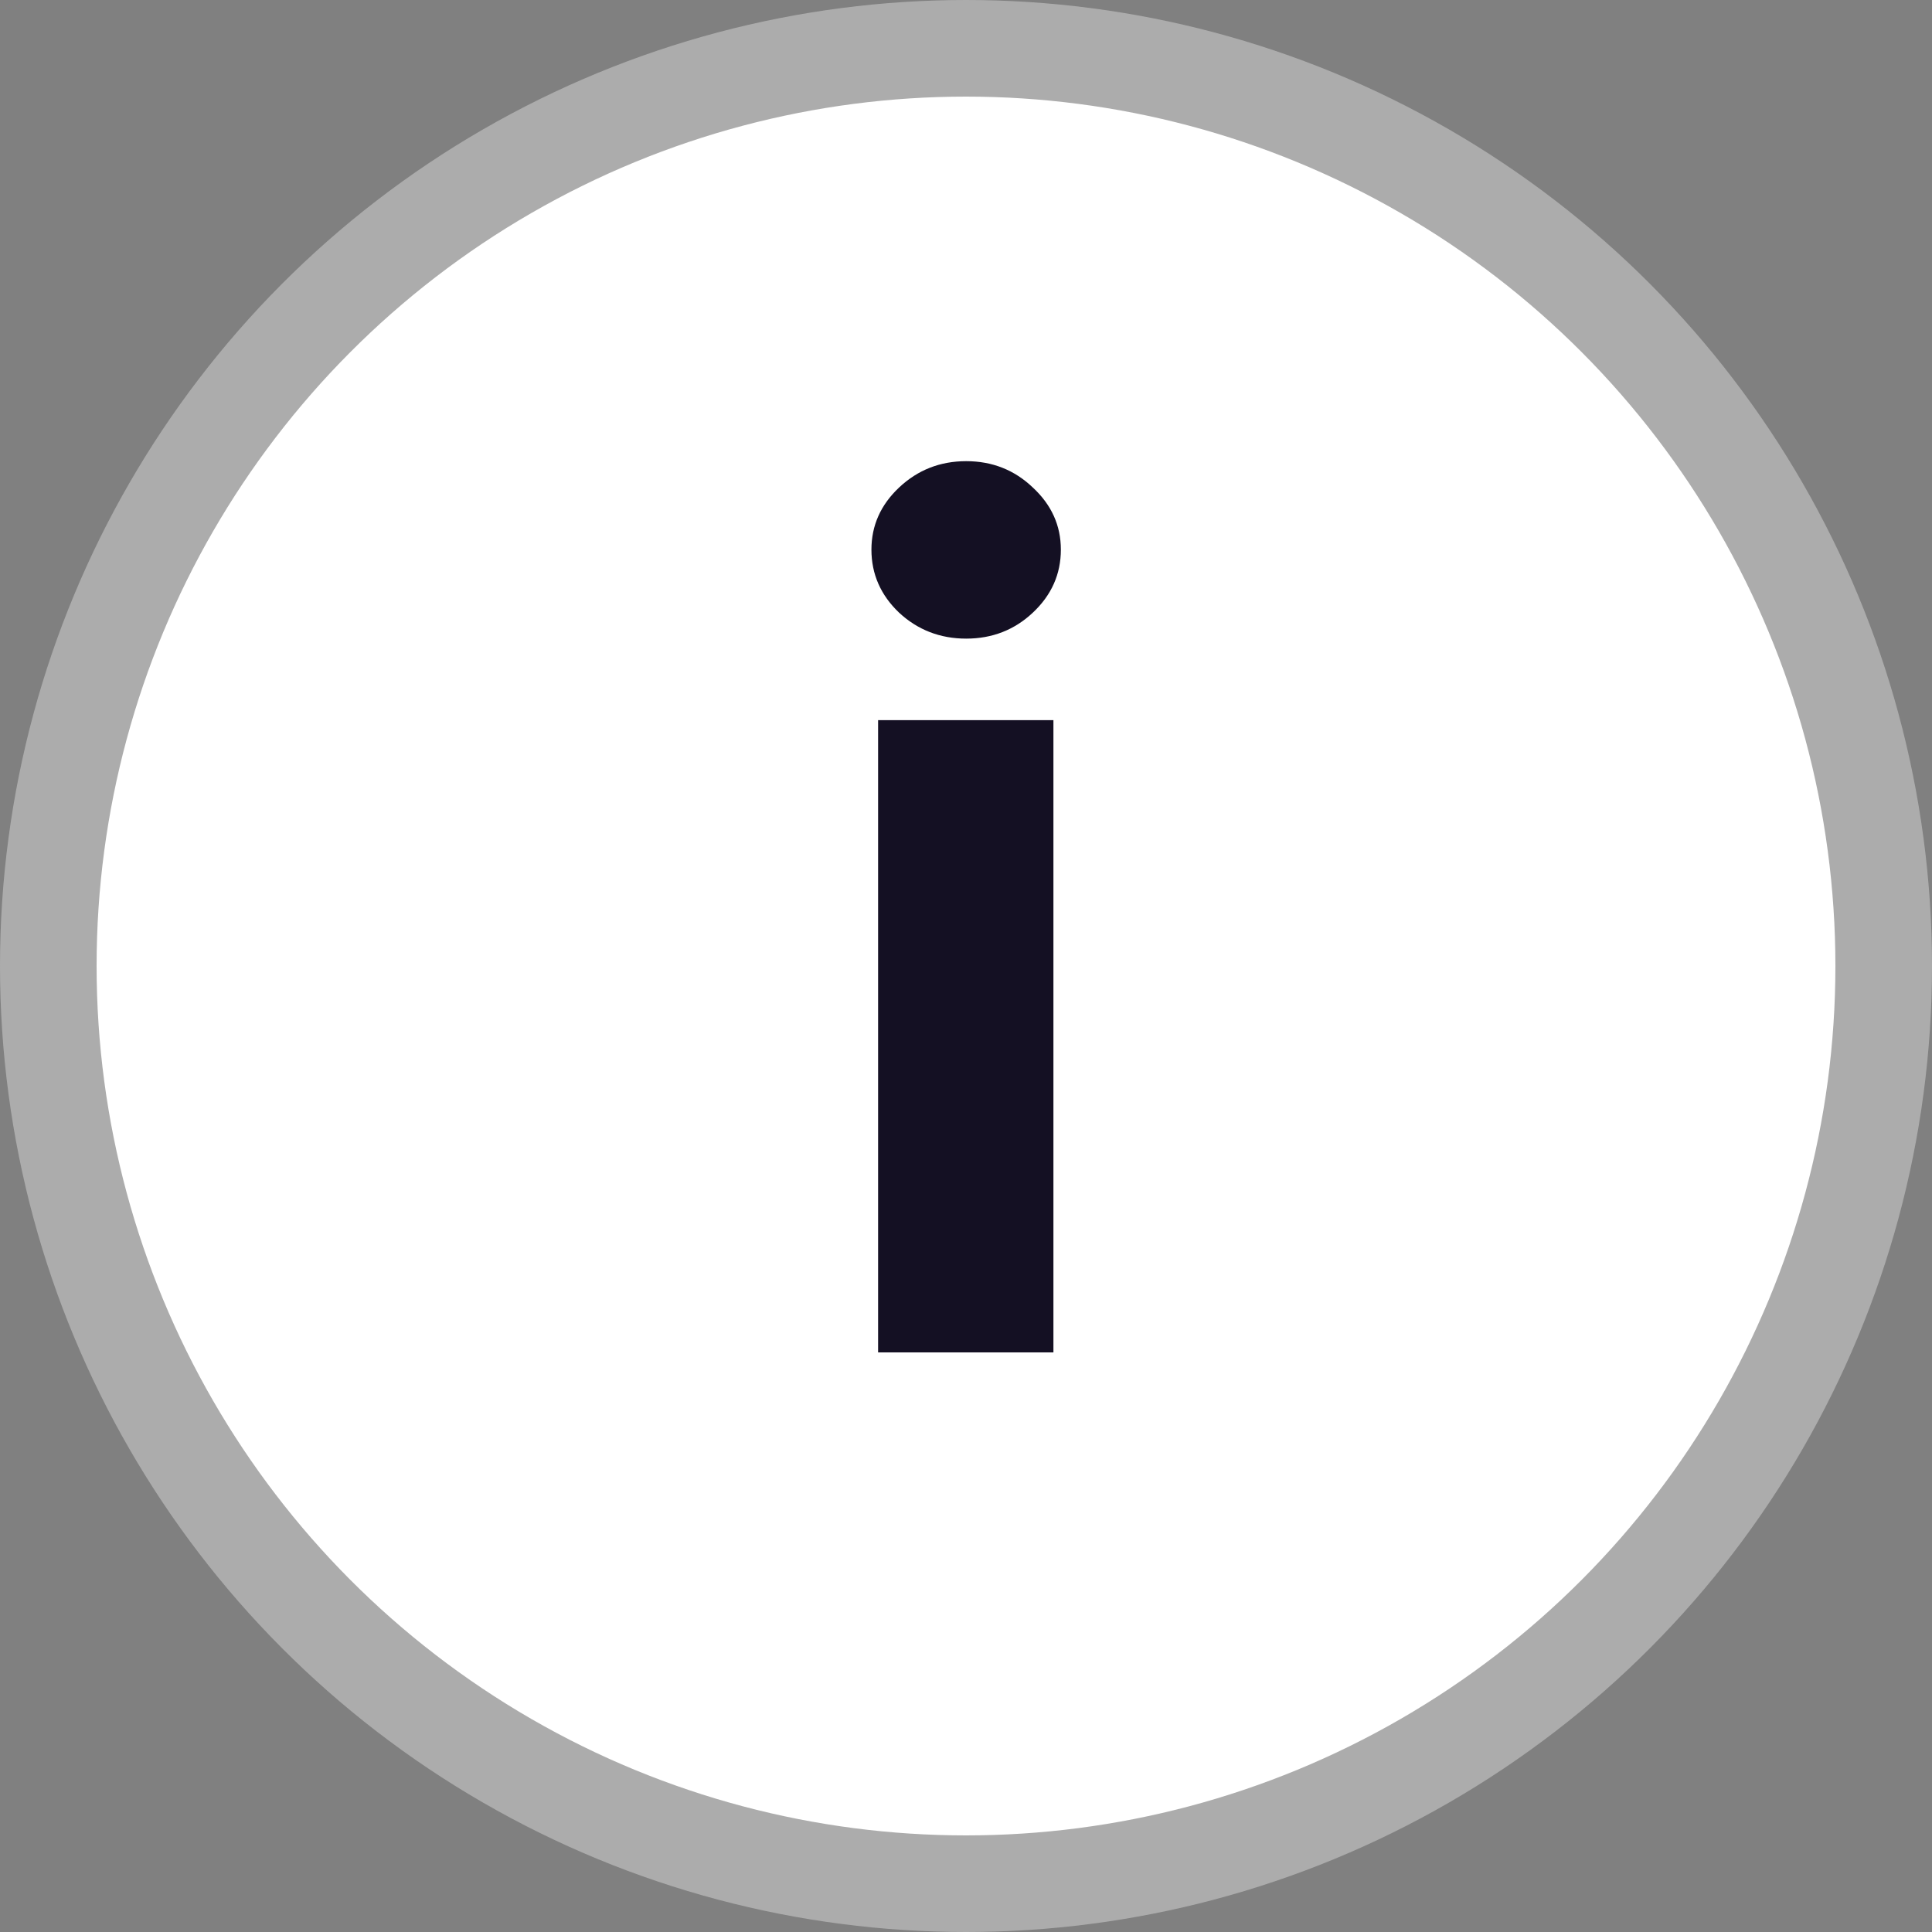 <svg width="20" height="20" viewBox="0 0 20 20" fill="none" xmlns="http://www.w3.org/2000/svg">
<rect x="0" y="0" width="20" height="20" fill="#808080" stroke="none"/>
<circle cx="10" cy="10" r="9.5" fill="white" stroke="#ACACAC"/>
<path d="M9.09 14V7.455H10.905V14H9.09ZM10.002 6.611C9.732 6.611 9.5 6.521 9.307 6.342C9.117 6.161 9.021 5.943 9.021 5.69C9.021 5.44 9.117 5.226 9.307 5.047C9.5 4.865 9.732 4.774 10.002 4.774C10.271 4.774 10.502 4.865 10.692 5.047C10.885 5.226 10.982 5.44 10.982 5.69C10.982 5.943 10.885 6.161 10.692 6.342C10.502 6.521 10.271 6.611 10.002 6.611Z" fill="#141023"/>
</svg>
